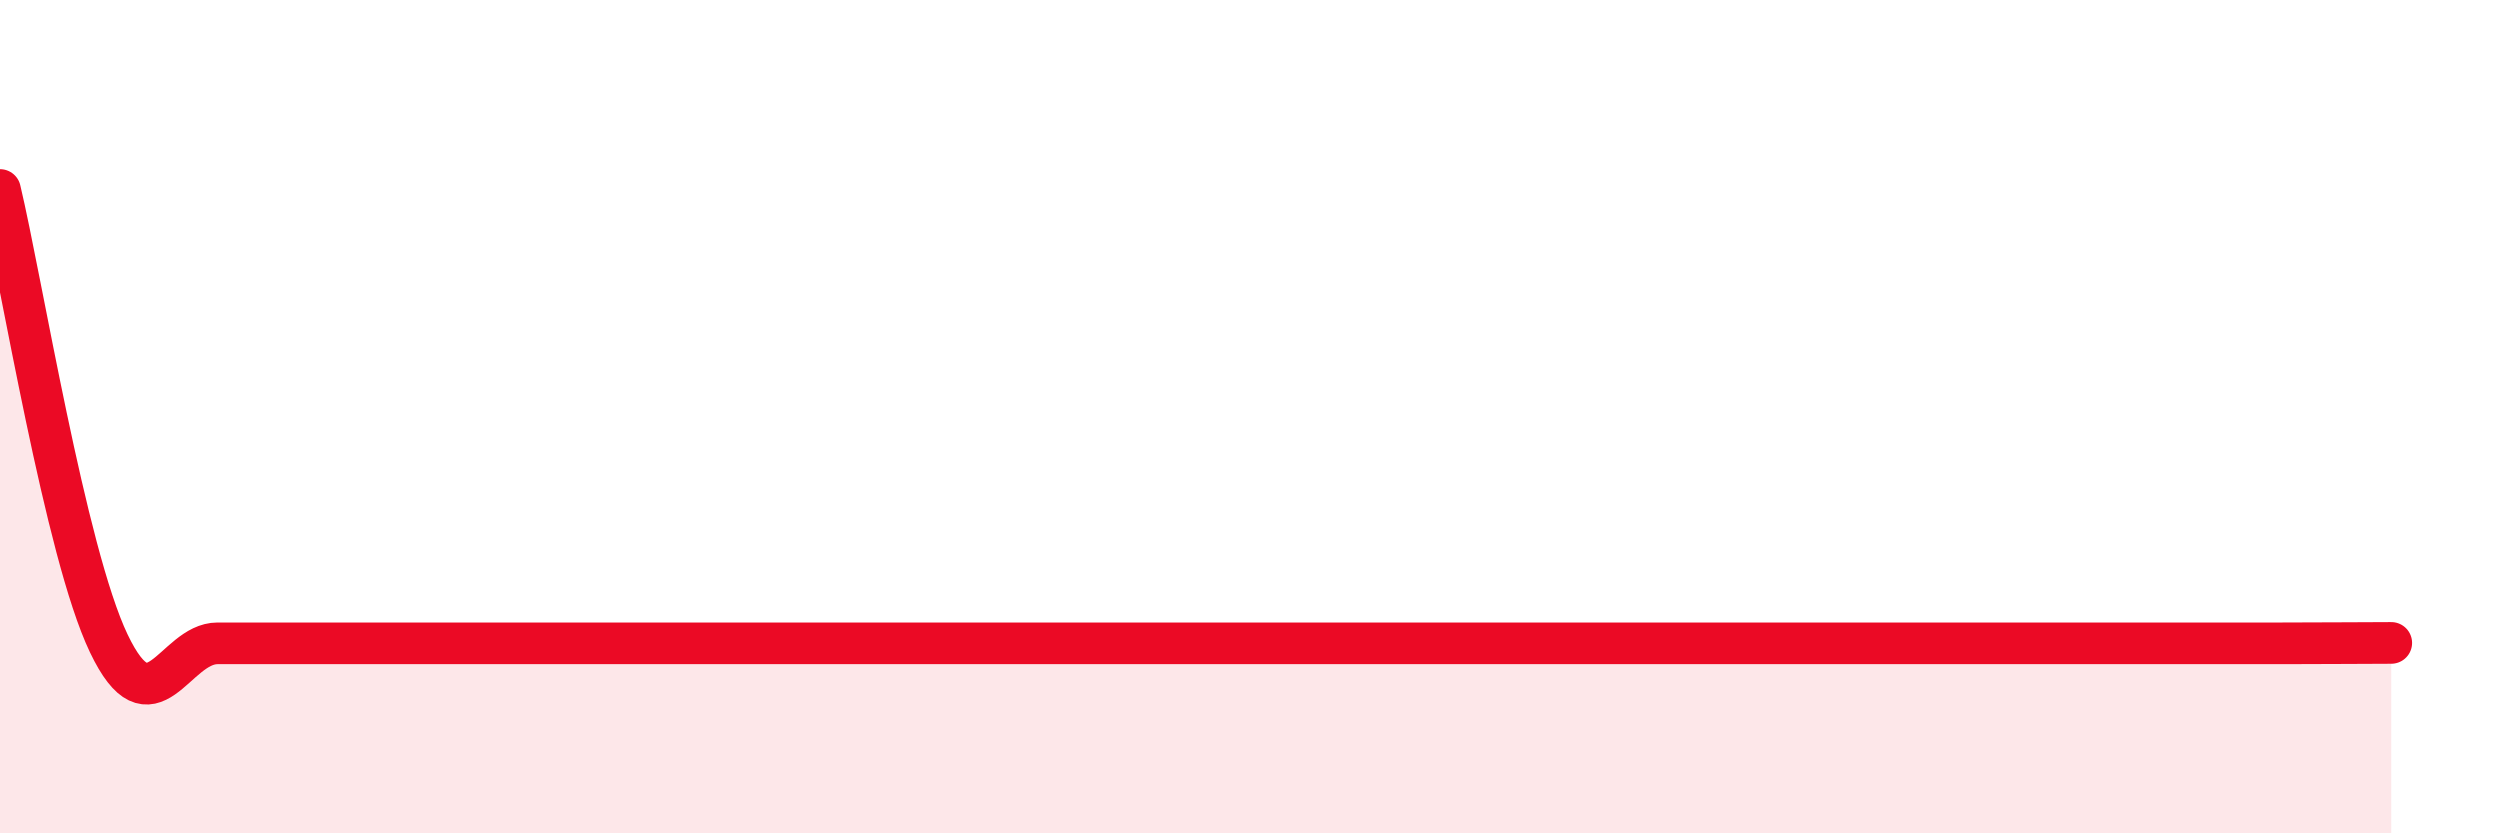 
    <svg width="60" height="20" viewBox="0 0 60 20" xmlns="http://www.w3.org/2000/svg">
      <path
        d="M 0,4.56 C 0.52,6.74 1.57,13.26 2.61,15.44 C 3.65,17.62 4.18,15.44 5.22,15.44 C 6.26,15.44 6.79,15.44 7.83,15.44 C 8.87,15.44 9.39,15.44 10.43,15.44 C 11.47,15.44 12,15.44 13.04,15.44 C 14.08,15.44 14.61,15.44 15.65,15.44 C 16.69,15.44 17.22,15.44 18.26,15.44 C 19.3,15.44 19.83,15.44 20.87,15.44 C 21.91,15.44 22.44,15.44 23.48,15.44 C 24.52,15.44 25.05,15.44 26.09,15.44 C 27.13,15.44 27.66,15.44 28.7,15.44 C 29.74,15.44 30.26,15.44 31.3,15.44 C 32.34,15.44 32.87,15.44 33.91,15.44 C 34.95,15.44 35.48,15.44 36.52,15.44 C 37.56,15.44 38.09,15.44 39.13,15.44 C 40.17,15.44 40.7,15.44 41.74,15.44 C 42.78,15.44 43.31,15.44 44.35,15.44 C 45.39,15.44 45.92,15.44 46.96,15.44 C 48,15.44 48.53,15.44 49.57,15.44 C 50.61,15.44 51.13,15.44 52.17,15.44 C 53.21,15.44 53.74,15.44 54.78,15.44 C 55.82,15.44 56.87,15.43 57.39,15.43L57.39 20L0 20Z"
        fill="#EB0A25"
        opacity="0.1"
        stroke-linecap="round"
        stroke-linejoin="round"
      />
      <path
        d="M 0,4.56 C 0.52,6.74 1.57,13.26 2.61,15.44 C 3.65,17.62 4.18,15.44 5.22,15.44 C 6.26,15.44 6.79,15.44 7.83,15.44 C 8.87,15.44 9.39,15.44 10.43,15.44 C 11.47,15.44 12,15.44 13.04,15.44 C 14.08,15.44 14.61,15.44 15.65,15.44 C 16.69,15.44 17.22,15.44 18.26,15.44 C 19.3,15.44 19.83,15.44 20.87,15.44 C 21.91,15.44 22.44,15.44 23.48,15.44 C 24.52,15.44 25.05,15.44 26.09,15.44 C 27.13,15.44 27.66,15.44 28.7,15.44 C 29.74,15.44 30.26,15.44 31.3,15.44 C 32.34,15.44 32.87,15.44 33.91,15.44 C 34.95,15.44 35.48,15.44 36.52,15.44 C 37.56,15.44 38.09,15.44 39.13,15.44 C 40.17,15.44 40.7,15.44 41.74,15.44 C 42.78,15.44 43.31,15.44 44.35,15.44 C 45.39,15.44 45.92,15.44 46.96,15.44 C 48,15.44 48.53,15.44 49.57,15.44 C 50.61,15.44 51.13,15.44 52.17,15.44 C 53.21,15.44 53.74,15.44 54.78,15.44 C 55.82,15.44 56.87,15.43 57.39,15.43"
        stroke="#EB0A25"
        stroke-width="1"
        fill="none"
        stroke-linecap="round"
        stroke-linejoin="round"
      />
    </svg>
  